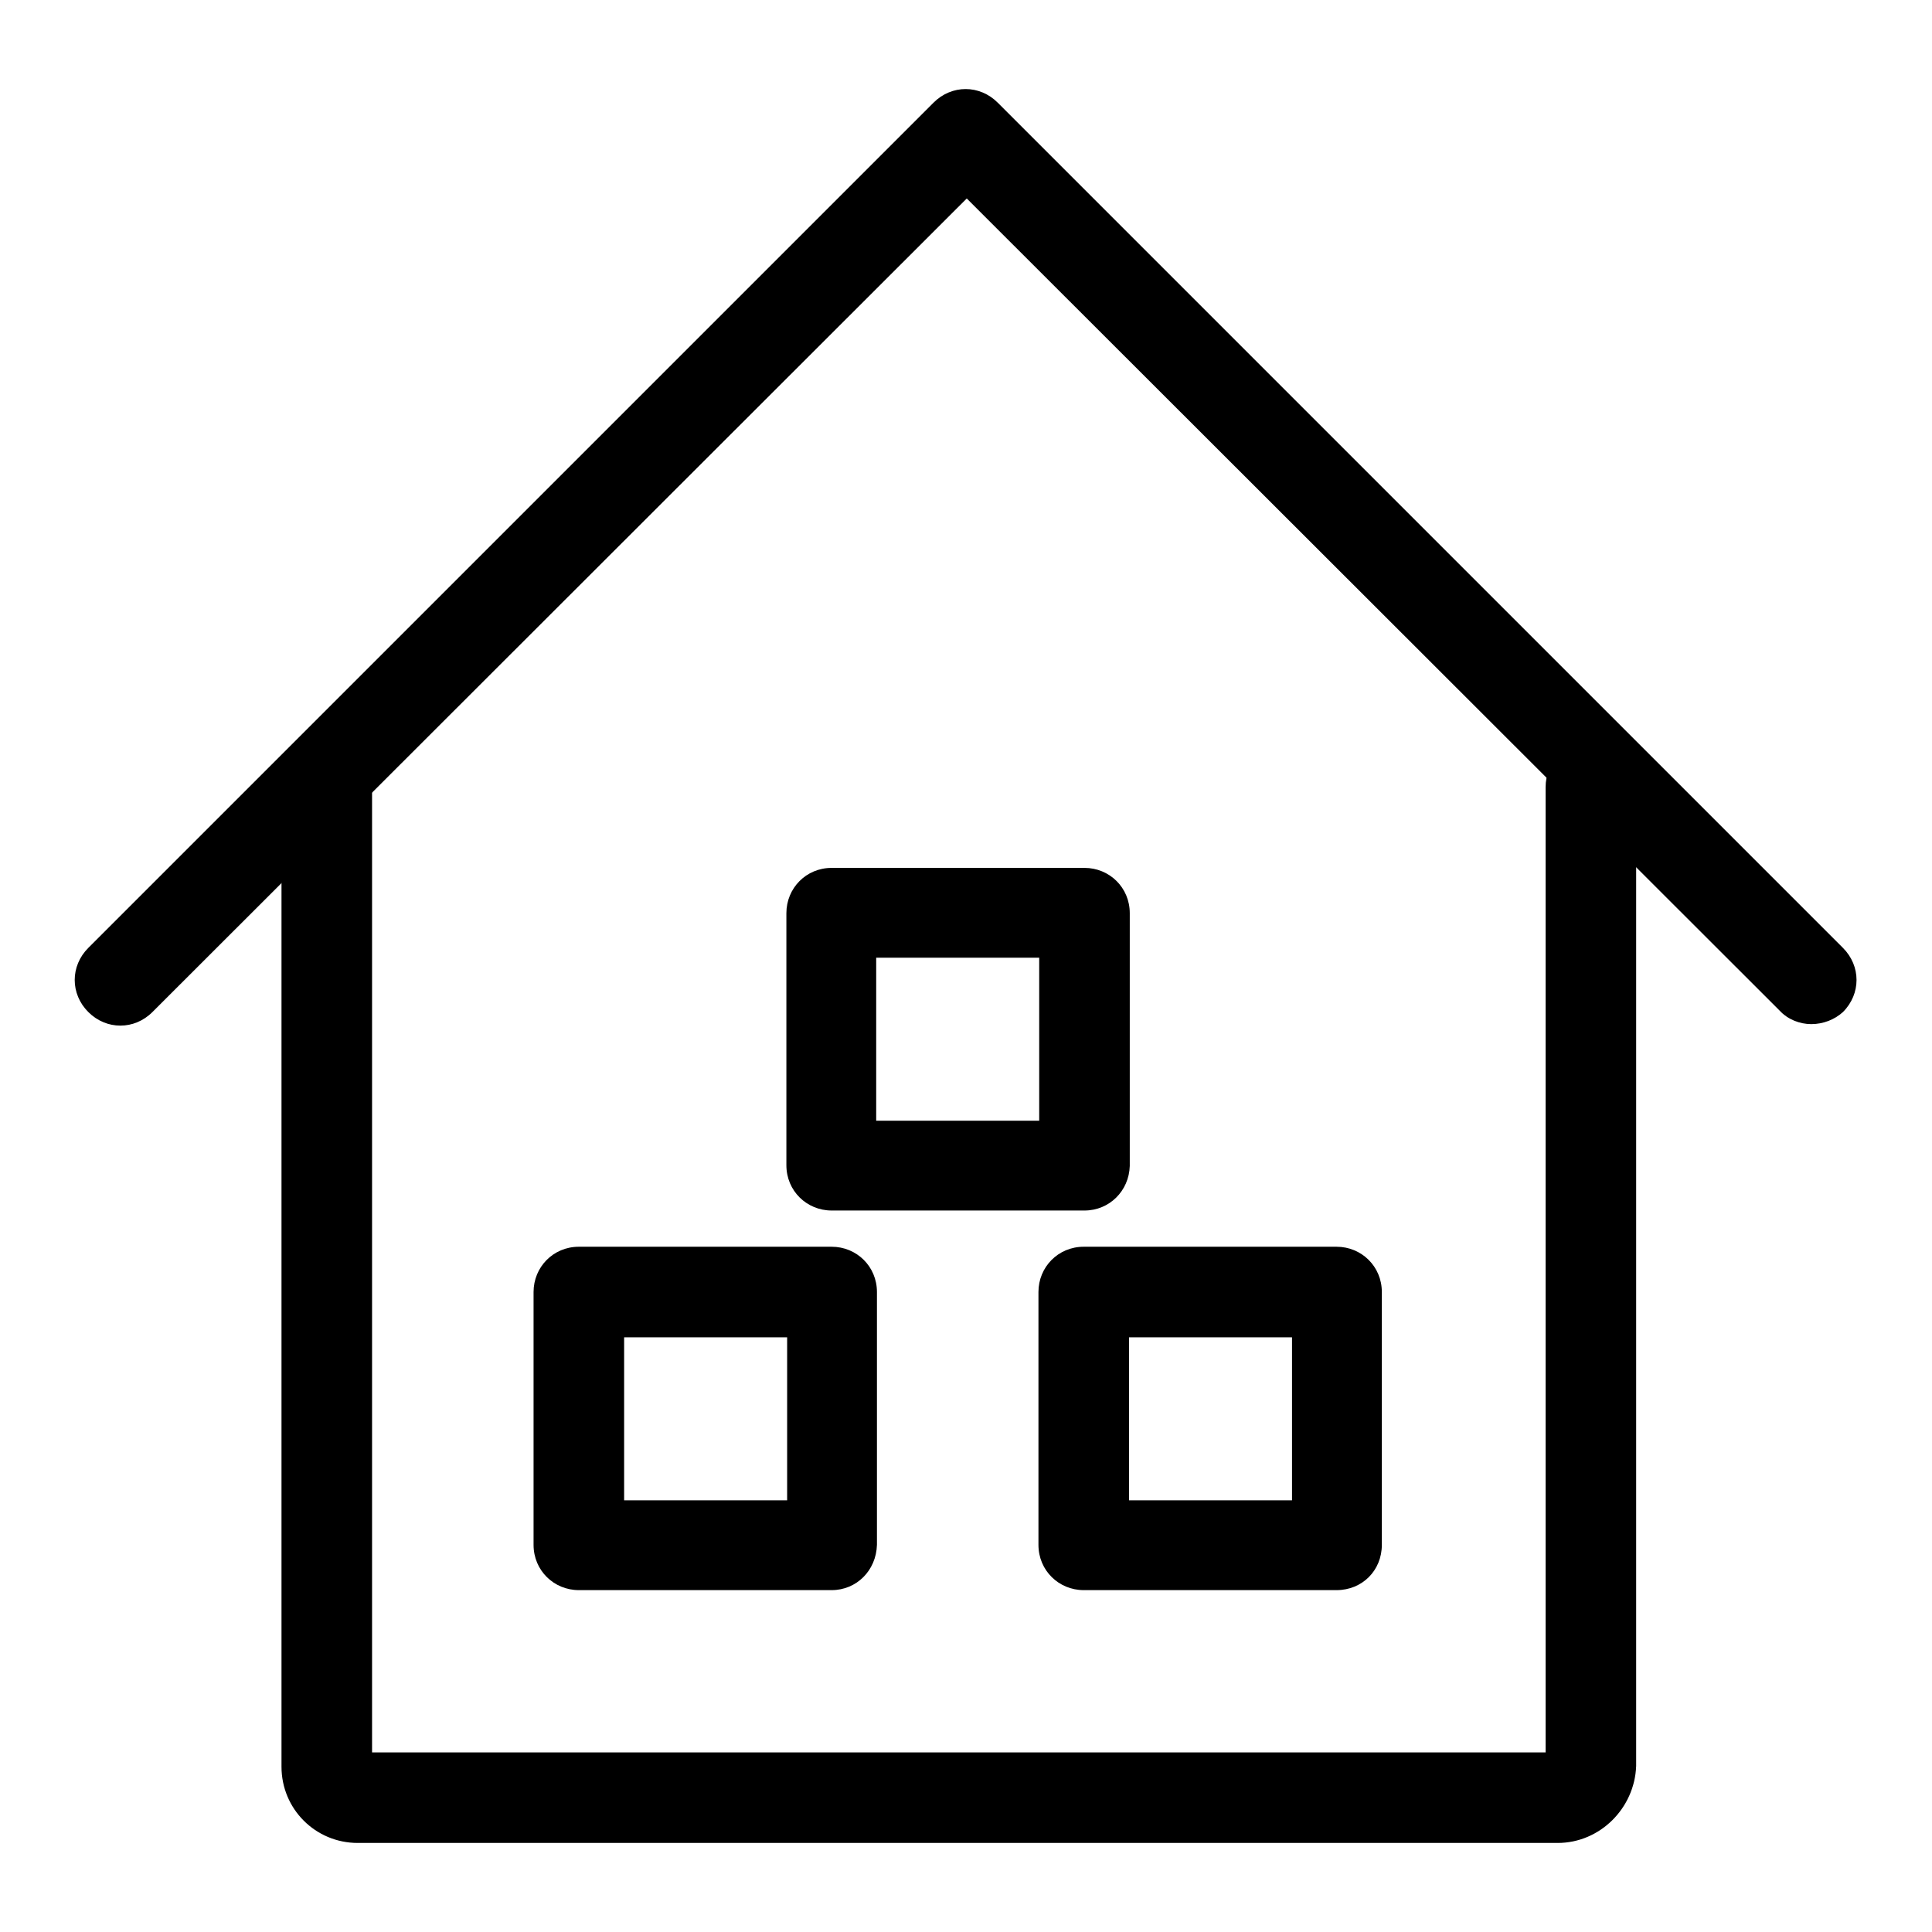<?xml version="1.0" encoding="utf-8"?>
<!-- Svg Vector Icons : http://www.onlinewebfonts.com/icon -->
<!DOCTYPE svg PUBLIC "-//W3C//DTD SVG 1.1//EN" "http://www.w3.org/Graphics/SVG/1.1/DTD/svg11.dtd">
<svg version="1.1" xmlns="http://www.w3.org/2000/svg" xmlns:xlink="http://www.w3.org/1999/xlink" x="0px" y="0px" viewBox="0 0 256 256" enable-background="new 0 0 256 256" xml:space="preserve">
<g> <path fill="#000000" d="M206.4,244.2h-159c-5.6,0-10.1-4.5-10.1-10.1V104.3c0-3.3,2.6-6,6-6c3.3,0,6,2.6,6,6v127.9h155.5V104.3 c0-3.3,2.6-6,6-6c3.3,0,6,2.6,6,6V234C216.6,239.6,212,244.2,206.4,244.2L206.4,244.2z M177.1,210.7h-33.5c-3.3,0-6-2.6-6-6v-33.5 c0-3.3,2.6-6,6-6h33.5c3.3,0,6,2.6,6,6v33.5C183.1,208.1,180.5,210.7,177.1,210.7z M149.6,198.8h21.6v-21.6h-21.6V198.8z  M110.2,210.7H76.7c-3.3,0-6-2.6-6-6v-33.5c0-3.3,2.6-6,6-6h33.5c3.3,0,6,2.6,6,6v33.5C116.1,208.1,113.5,210.7,110.2,210.7z  M82.7,198.8h21.6v-21.6H82.7V198.8z M143.7,160.4h-33.5c-3.3,0-6-2.6-6-6V121c0-3.3,2.6-6,6-6h33.5c3.3,0,6,2.6,6,6v33.5 C149.6,157.8,147,160.4,143.7,160.4z M116.1,148.5h21.6v-21.6h-21.6V148.5L116.1,148.5z"/> <path fill="#000000" d="M240,135.7c-1.5,0-3.1-0.6-4.2-1.8L128.1,26.3L20.2,134.1c-2.4,2.4-6.1,2.4-8.5,0c-2.4-2.4-2.4-6.1,0-8.5 l112-112c2.4-2.4,6.1-2.4,8.5,0l112,112c2.4,2.4,2.4,6.1,0,8.5C243.1,135.1,241.6,135.7,240,135.7L240,135.7z"/></g>
</svg>